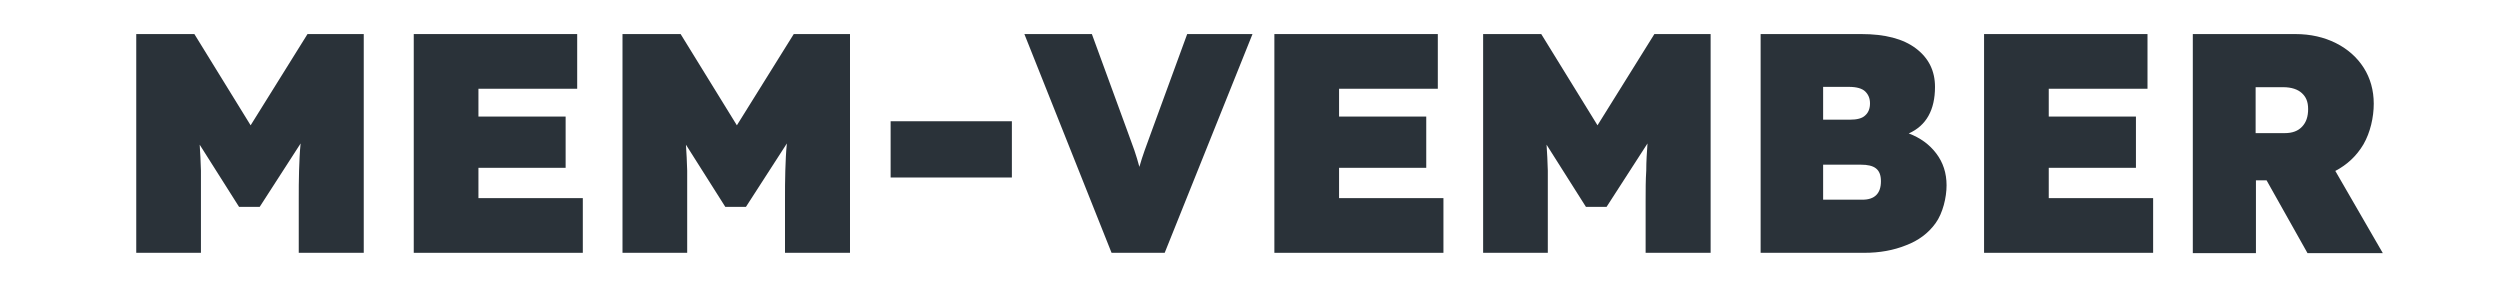 <?xml version="1.0" encoding="UTF-8"?>
<svg xmlns="http://www.w3.org/2000/svg" version="1.1" viewBox="0 0 800 91">
  <defs>
    <style>
      .cls-1 {
        fill: #2a3239;
      }
    </style>
  </defs>
  <g>
    <g id="Layer_1">
      <g>
        <path class="cls-1" d="M43.6,80.9V10.9h18.6l18,29.2,18.2-29.2h18v70h-20.8v-16.7c0-3.4,0-6.6.1-9.6s.2-5.9.5-8.7l-13.1,20.3h-6.6l-12.6-19.9c.2,2.6.3,5.4.4,8.3,0,2.9,0,6.1,0,9.6v16.7h-20.8Z"></path>
        <path class="cls-1" d="M132.4,80.9V10.9h52.3v17.5h-31.6v8.9h27.9v16.4h-27.9v9.7h33.4v17.5h-54.1Z"></path>
        <path class="cls-1" d="M199.2,80.9V10.9h18.6l18,29.2,18.2-29.2h18v70h-20.8v-16.7c0-3.4,0-6.6.1-9.6s.2-5.9.5-8.7l-13.1,20.3h-6.6l-12.6-19.9c.2,2.6.3,5.4.4,8.3,0,2.9,0,6.1,0,9.6v16.7h-20.8Z"></path>
        <path class="cls-1" d="M285,56.8v-18h38.8v18h-38.8Z"></path>
        <path class="cls-1" d="M355.7,80.9l-27.9-70h21.6l11.2,30.6c1,2.7,1.8,4.9,2.4,6.6.6,1.7,1.1,3.5,1.6,5.3.5-1.8,1.1-3.6,1.7-5.3.6-1.7,1.4-3.9,2.4-6.6l11.2-30.6h20.9l-28.1,70h-17Z"></path>
        <path class="cls-1" d="M407.8,80.9V10.9h52.3v17.5h-31.6v8.9h27.9v16.4h-27.9v9.7h33.4v17.5h-54.1Z"></path>
        <path class="cls-1" d="M474.6,80.9V10.9h18.6l18,29.2,18.2-29.2h18v70h-20.8v-16.7c0-3.4,0-6.6.2-9.6,0-3,.2-5.9.4-8.7l-13.1,20.3h-6.6l-12.6-19.9c.2,2.6.3,5.4.4,8.3,0,2.9,0,6.1,0,9.6v16.7h-20.8Z"></path>
        <path class="cls-1" d="M563.4,80.9V10.9h32.2c7.6,0,13.4,1.5,17.5,4.6,4.1,3.1,6.1,7.2,6.1,12.3,0,7.4-2.8,12.4-8.4,14.9,3.7,1.4,6.6,3.5,8.8,6.4,2.2,2.9,3.3,6.3,3.3,10.2s-1.2,8.9-3.5,12.1c-2.3,3.2-5.5,5.6-9.5,7.1-4,1.6-8.4,2.4-13.3,2.4h-33.2ZM583.4,38.3h8.5c2.3,0,4-.4,5-1.4,1-.9,1.5-2.2,1.5-3.8s-.5-2.8-1.5-3.8c-1-1-2.8-1.5-5.2-1.5h-8.3v10.4ZM583.4,63.9h12.6c3.9,0,5.9-2,5.9-5.9s-2.1-5.3-6.4-5.3h-12.1v11.2Z"></path>
        <path class="cls-1" d="M634.9,80.9V10.9h52.3v17.5h-31.6v8.9h27.9v16.4h-27.9v9.7h33.4v17.5h-54.1Z"></path>
        <path class="cls-1" d="M701.7,80.9V10.9h32.8c4.9,0,9.2,1,13,2.9,3.8,1.9,6.8,4.6,8.9,7.9,2.1,3.3,3.2,7.2,3.2,11.5s-1.1,9.2-3.3,13c-2.2,3.7-5.2,6.5-9,8.5l15.2,26.3h-24.1l-13.1-23.3h-3.4v23.3h-20.2ZM721.9,42.6h9.2c2.5,0,4.3-.7,5.6-2.1,1.3-1.4,1.9-3.2,1.9-5.6s-.7-3.9-2-5.1c-1.3-1.2-3.3-1.9-6-1.9h-8.8v14.7Z"></path>
      </g>
    </g>
  </g>
</svg>
